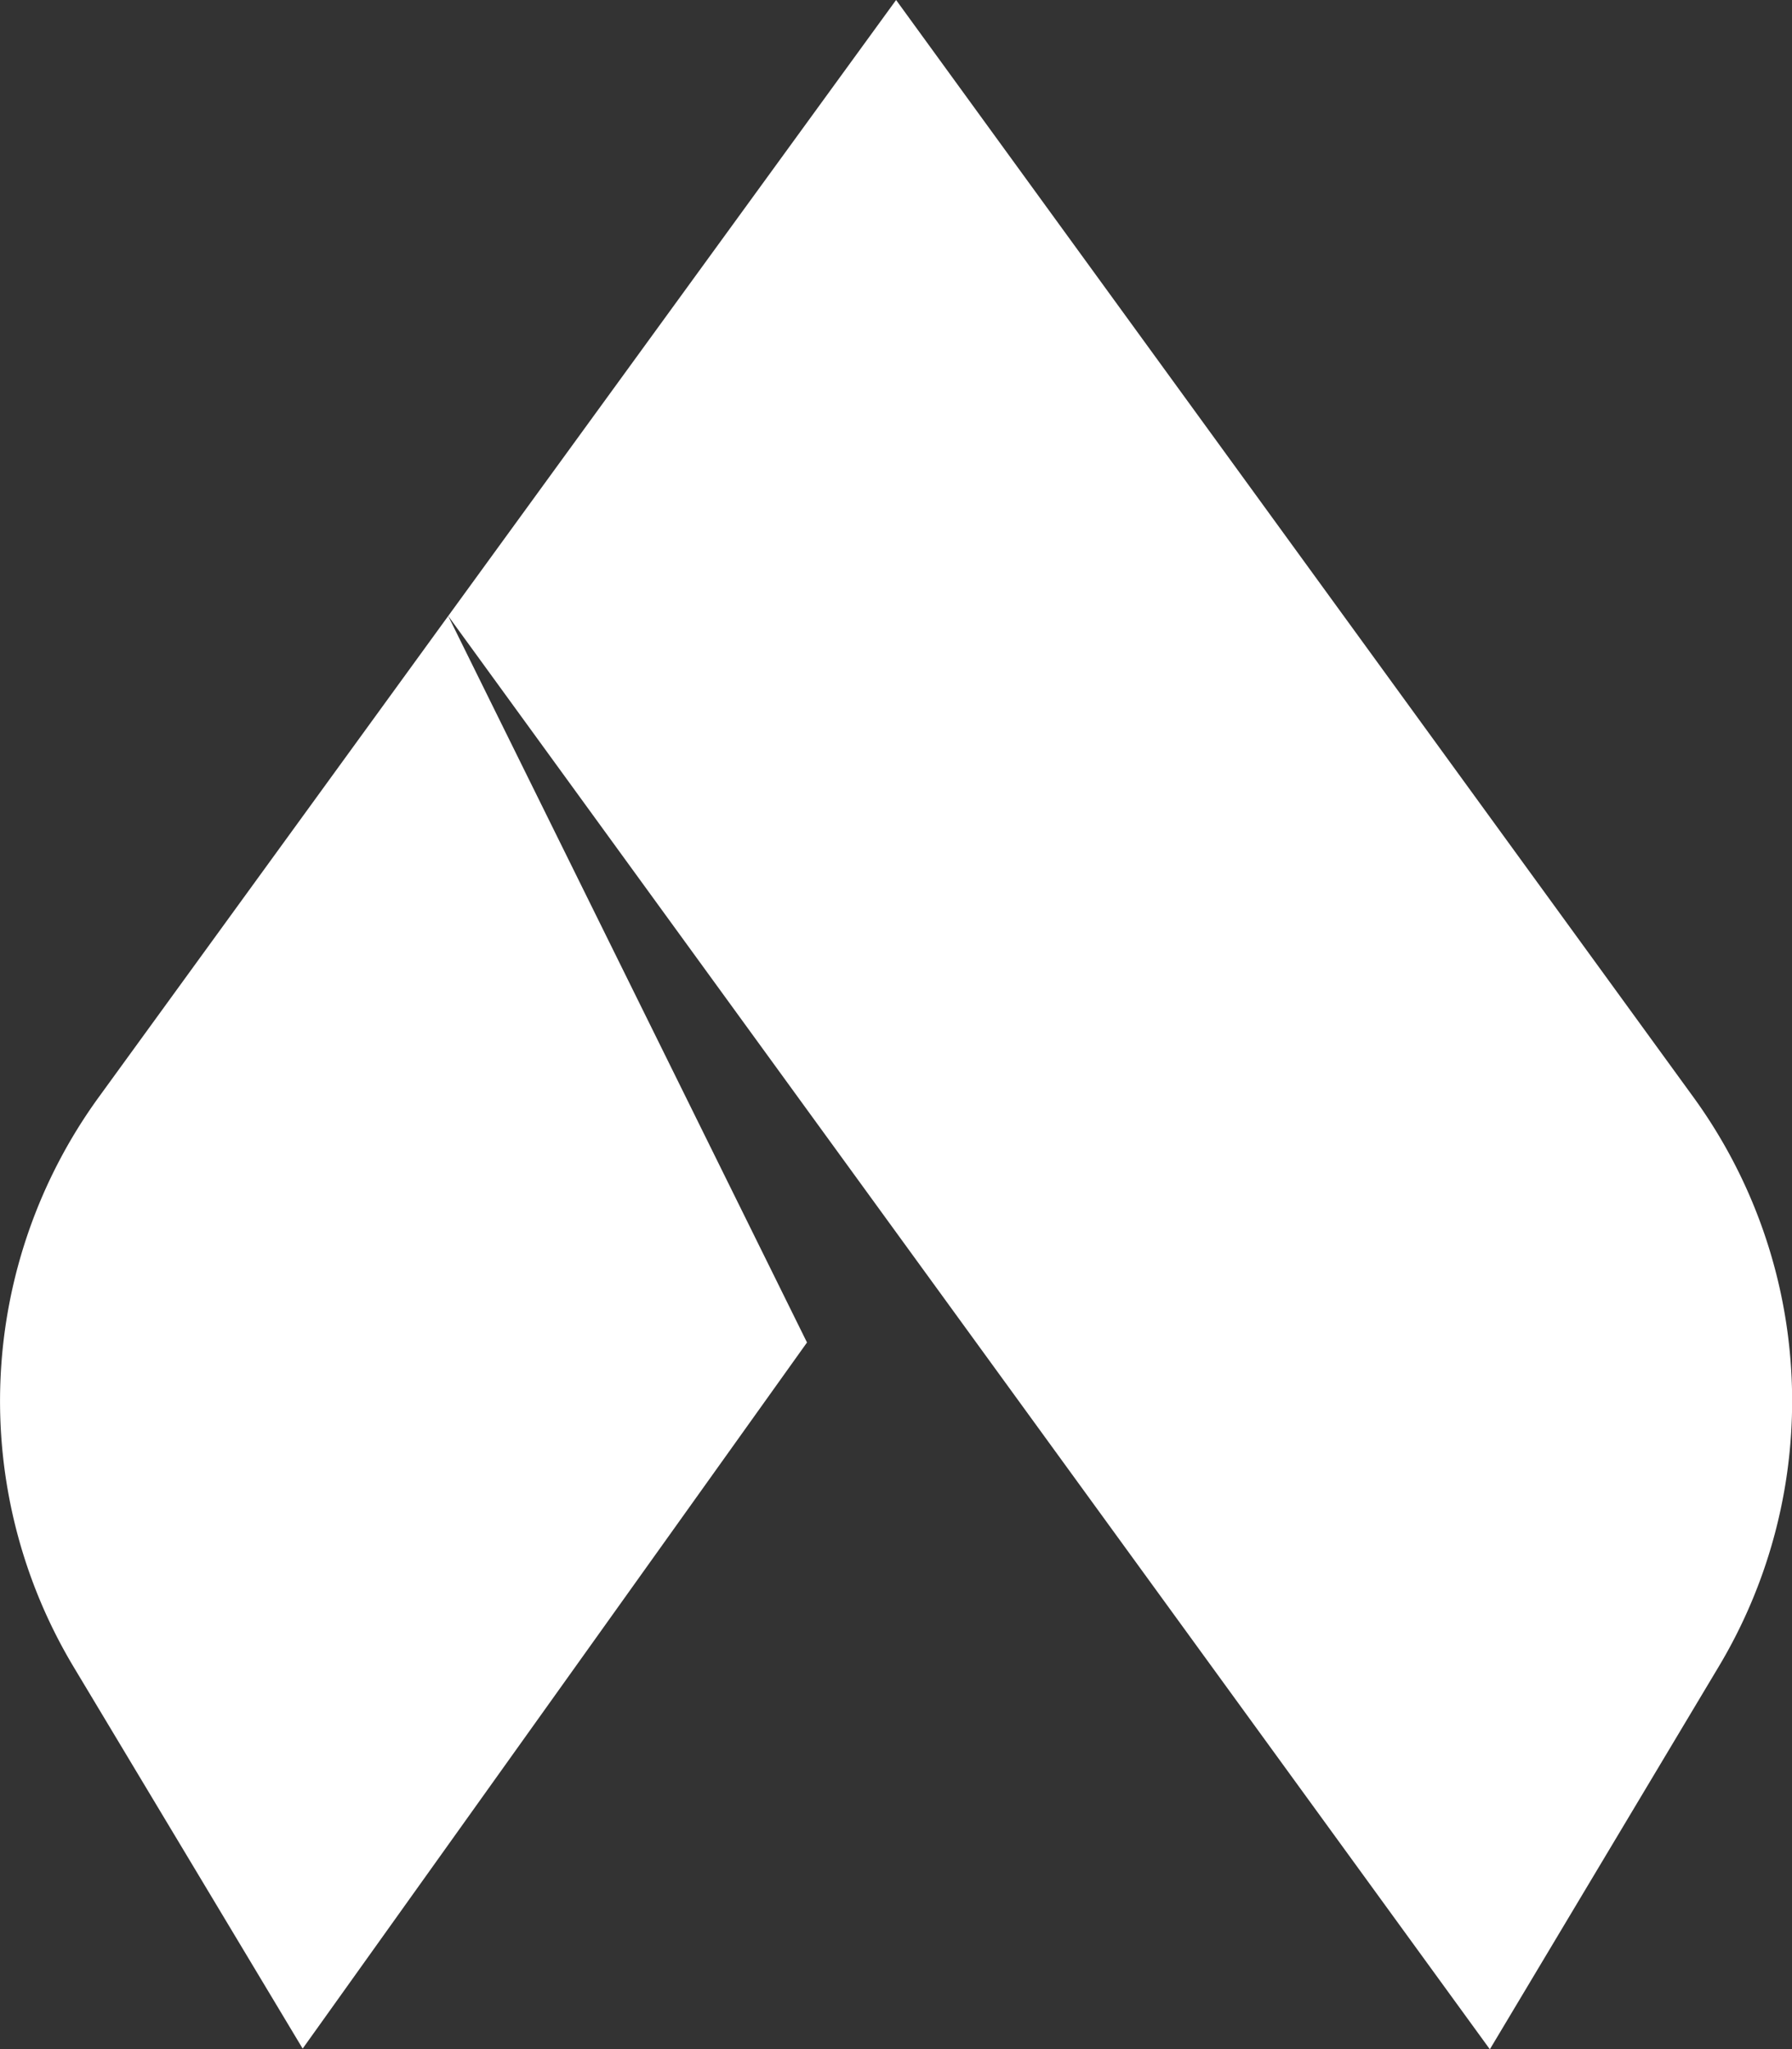 <svg xmlns="http://www.w3.org/2000/svg" id="Layer_1" data-name="Layer 1" viewBox="198.1 159.48 103.79 118.67">
    <rect x="198.1" y="159.48" width="103.79" height="118.67" fill="#333333" stroke="none"/>
    <defs>
        <style>
            .cls-2 {
                fill: #fff;
            }
        </style>
    </defs>
    <path class="cls-2" d="M296.17,223,250,159.48l-25.94,35.67,60.33,83L297.64,256A29.94,29.94,0,0,0,296.17,223Z" />
    <path class="cls-2" d="M224.06,195.15,203.83,223A29.94,29.94,0,0,0,202.36,256l13.27,22.11,29.21-40.89Z" />
</svg>
